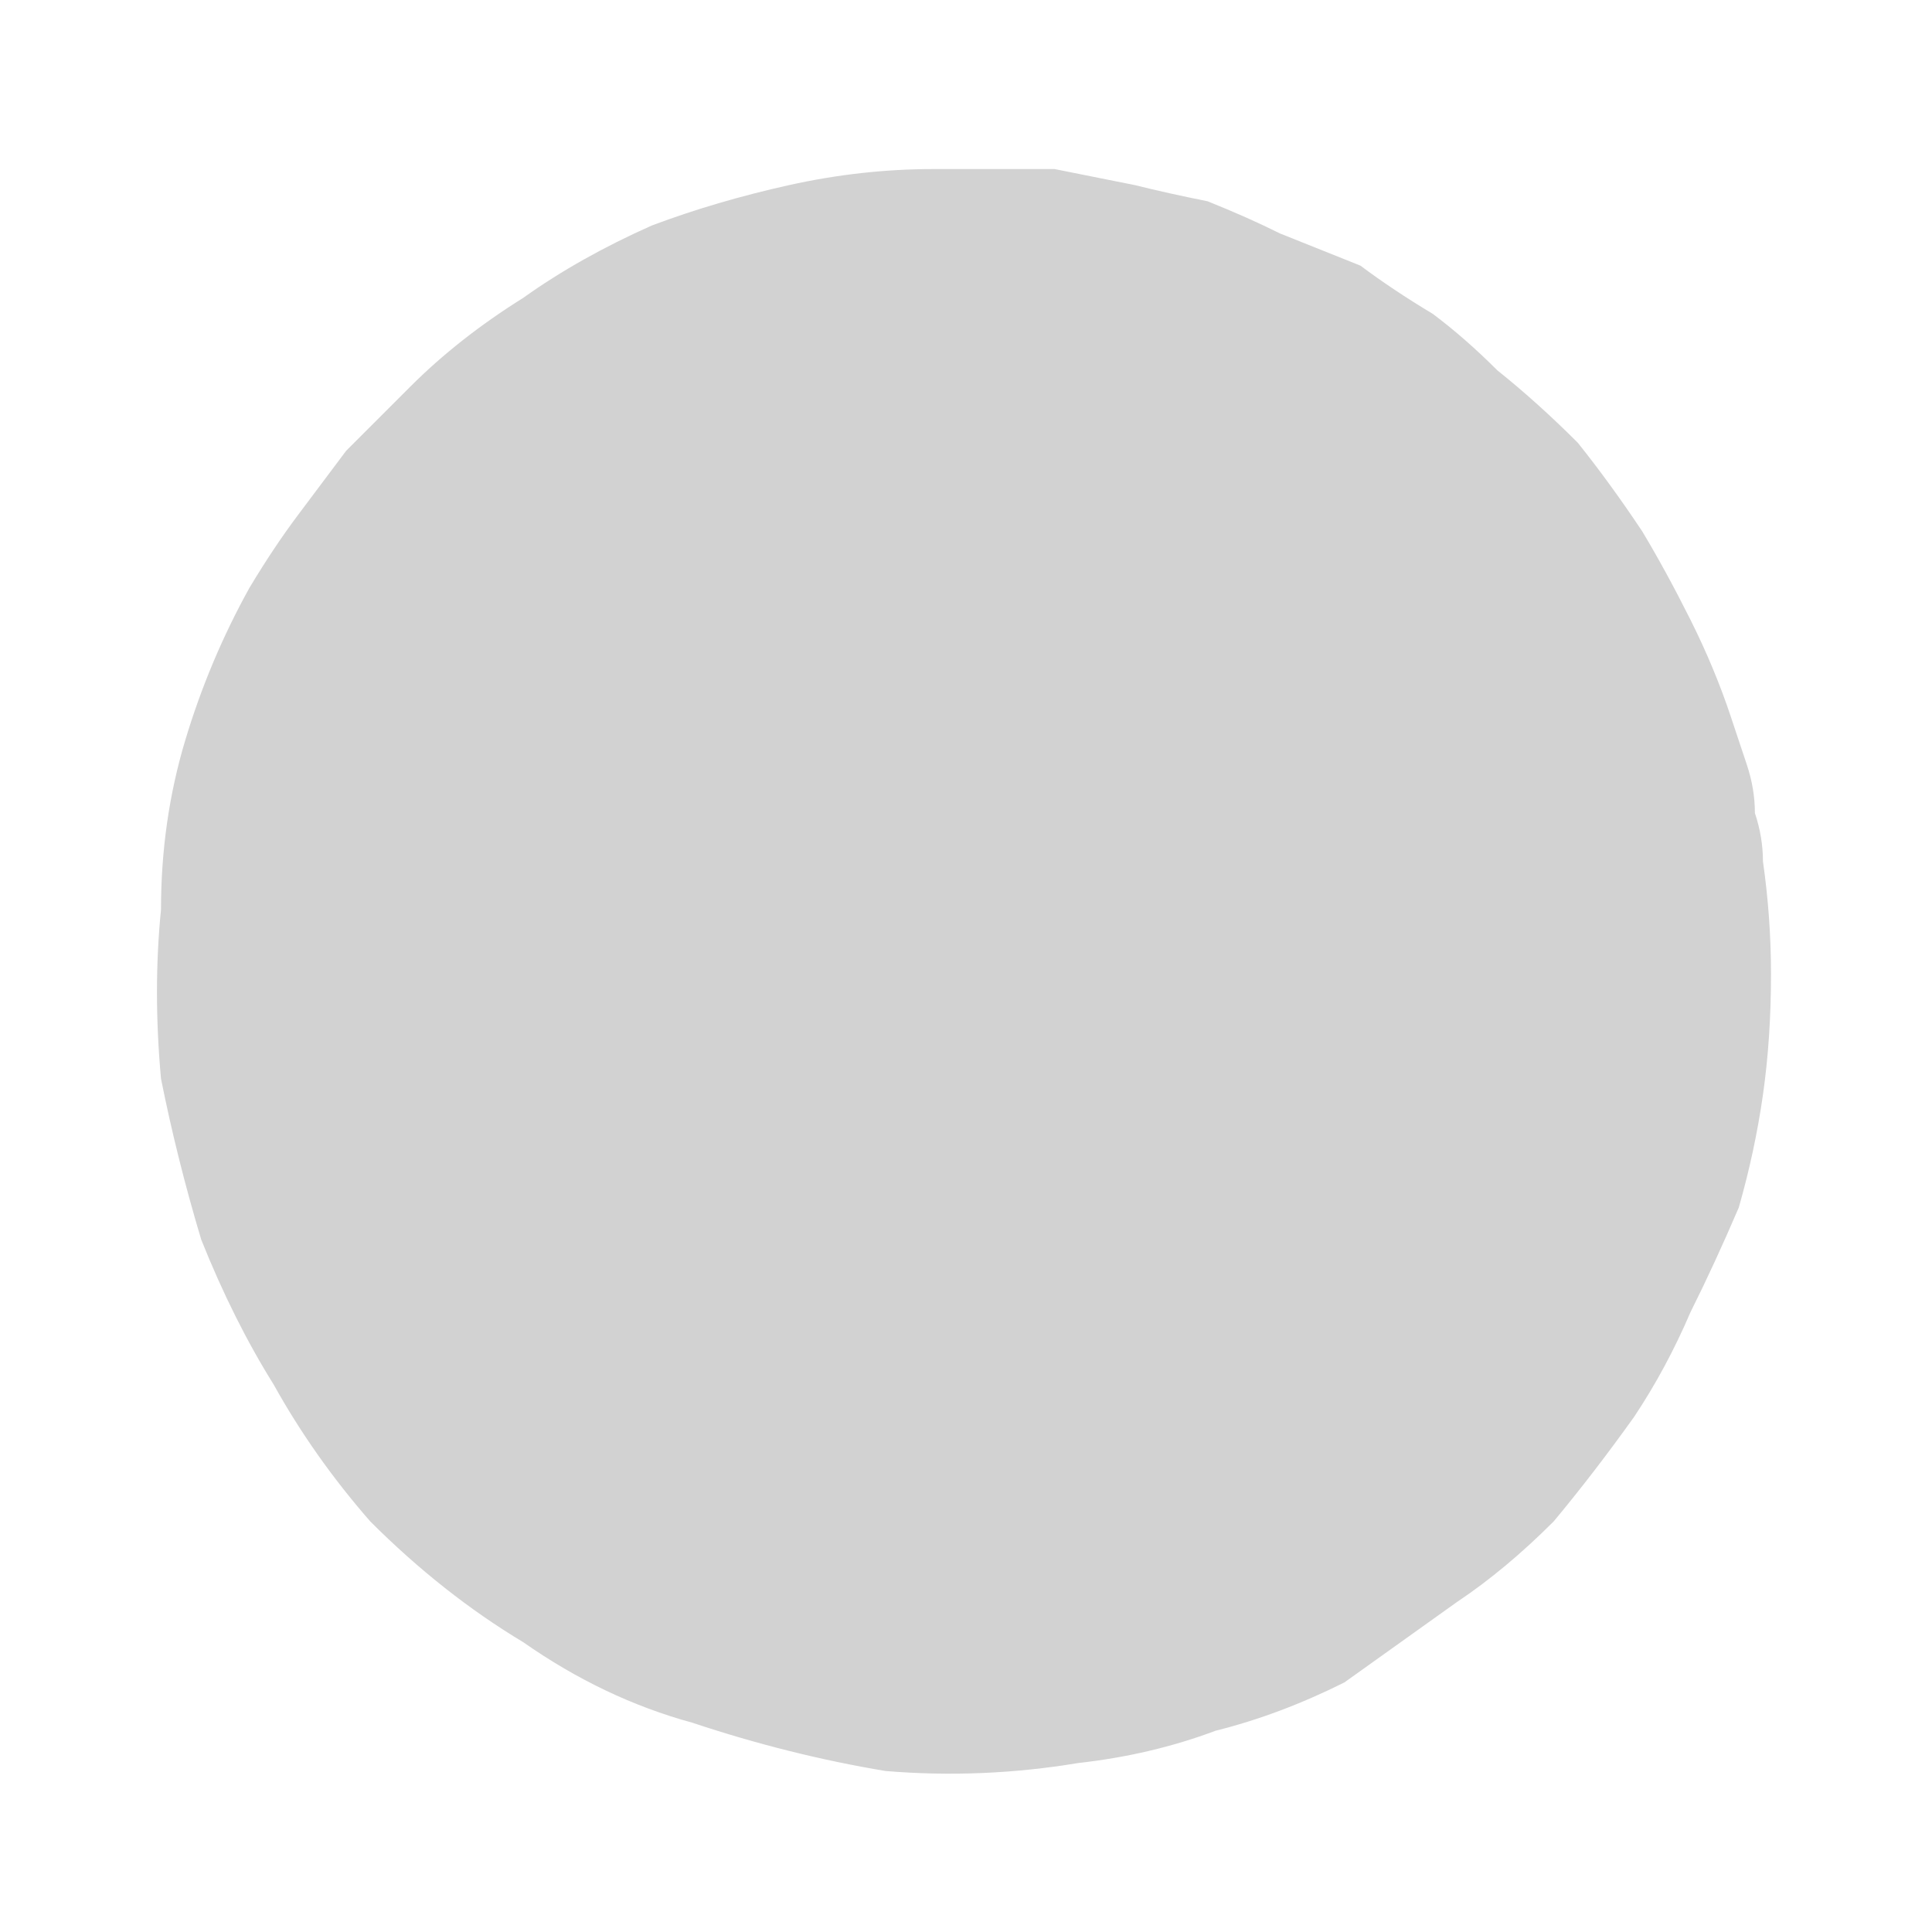 <svg xmlns="http://www.w3.org/2000/svg" height="12" width="12">
  <defs />
  <g>
    <path d="M5.85 1.05 Q5.85 1.05 5.85 1.05 6.05 1.05 6.2 1.05 6.4 1.05 6.55 1.05 6.8 1.1 7.05 1.15 7.25 1.2 7.5 1.25 7.75 1.35 7.95 1.45 8.2 1.55 8.45 1.65 8.65 1.8 8.9 1.95 9.1 2.1 9.3 2.3 9.55 2.5 9.8 2.75 10 3 10.2 3.3 10.35 3.55 10.5 3.85 10.65 4.15 10.75 4.45 10.8 4.6 10.85 4.75 10.9 4.9 10.9 5.05 10.95 5.2 10.95 5.35 11 5.7 11 6.05 11 6.45 10.95 6.8 10.9 7.15 10.8 7.5 10.65 7.85 10.5 8.15 10.35 8.5 10.15 8.8 9.9 9.15 9.65 9.45 9.35 9.75 9.05 9.95 8.7 10.2 8.35 10.45 7.95 10.65 7.55 10.75 7.15 10.9 6.7 10.95 6.1 11.05 5.5 11 4.9 10.9 4.3 10.7 3.75 10.55 3.25 10.2 2.75 9.9 2.3 9.45 1.95 9.05 1.7 8.6 1.45 8.2 1.25 7.7 1.1 7.2 1 6.7 0.95 6.15 1 5.65 1 5.1 1.15 4.6 1.3 4.1 1.55 3.65 1.7 3.4 1.85 3.2 2 3 2.15 2.8 2.35 2.6 2.55 2.4 2.85 2.1 3.25 1.85 3.6 1.6 4.05 1.4 4.45 1.25 4.9 1.15 5.35 1.05 5.8 1.05 5.8 1.05 5.8 1.05 5.8 1.05 5.85 1.05" fill="#D2D2D2" stroke="none" />
  </g>
</svg>
